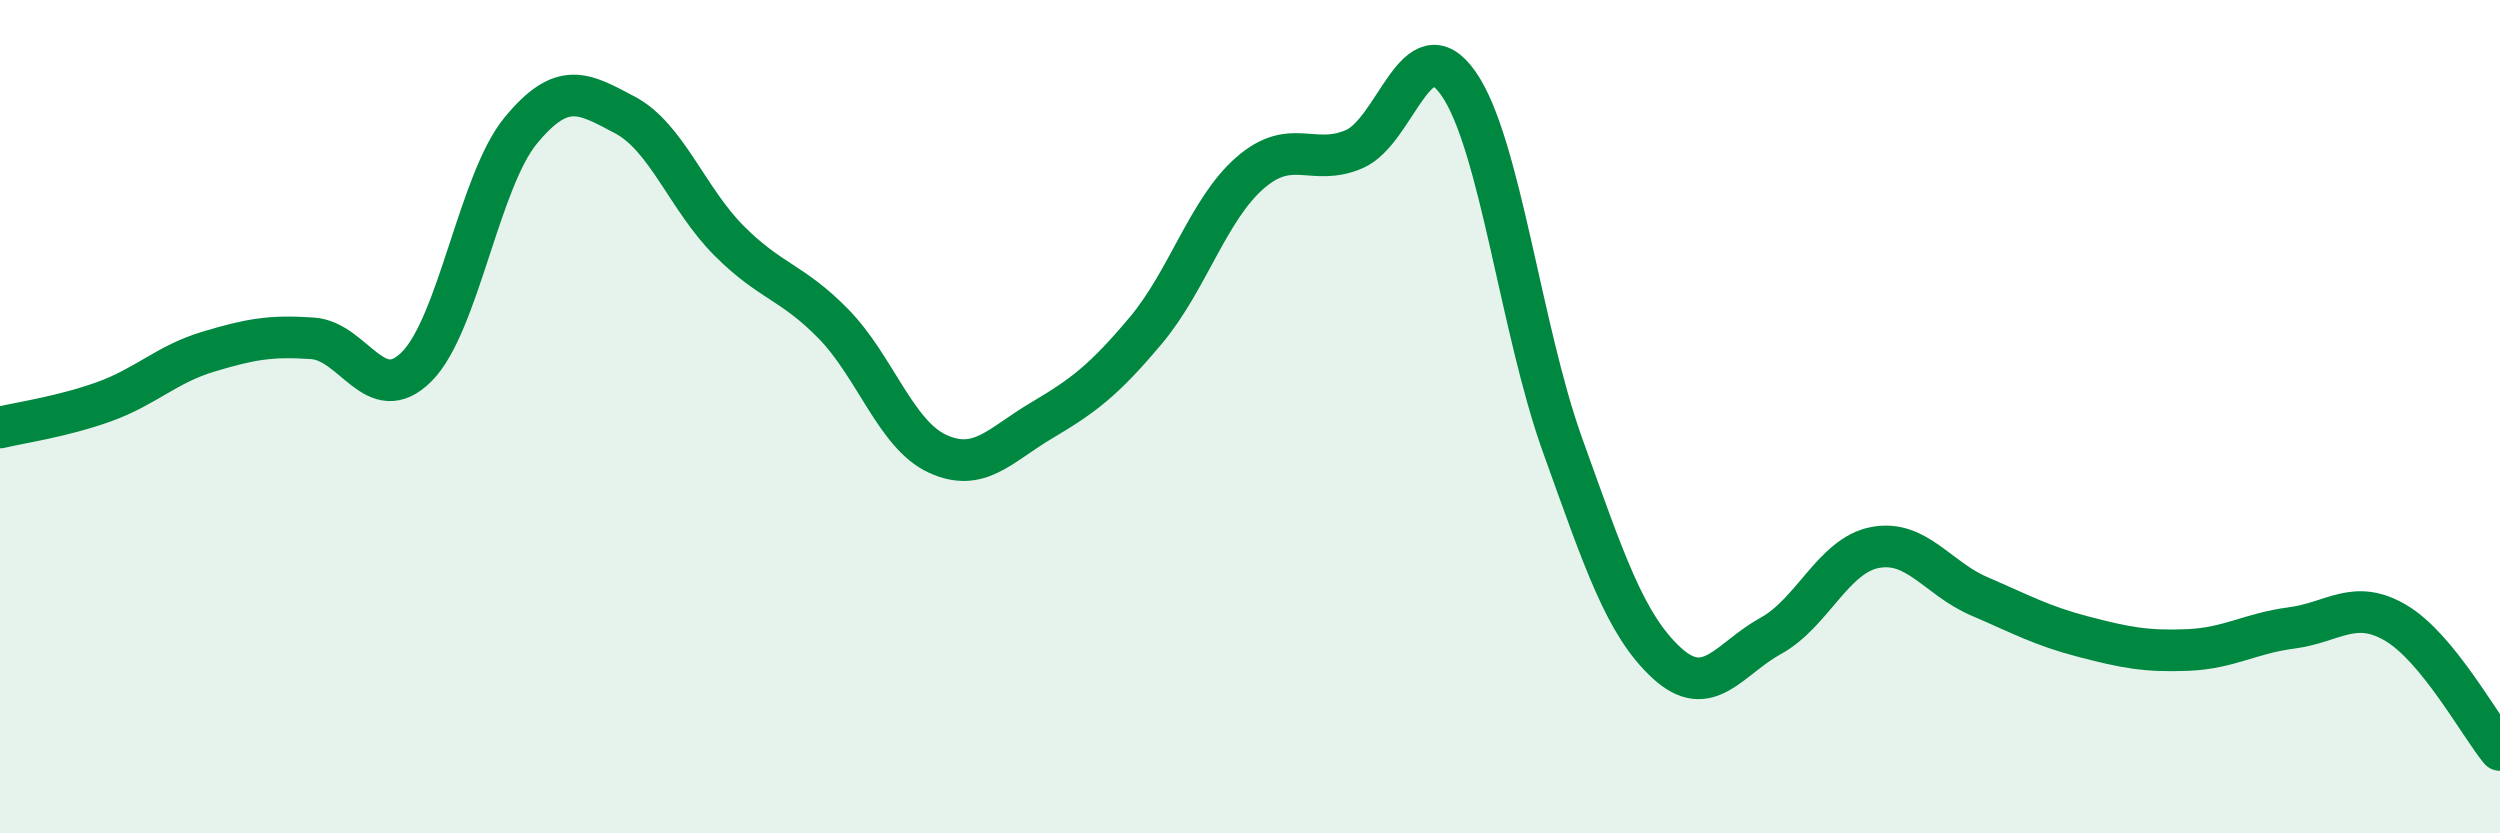 
    <svg width="60" height="20" viewBox="0 0 60 20" xmlns="http://www.w3.org/2000/svg">
      <path
        d="M 0,10.26 C 0.5,10.14 1.5,10 2.5,9.64 C 3.5,9.28 4,8.74 5,8.44 C 6,8.14 6.5,8.05 7.5,8.12 C 8.5,8.19 9,9.8 10,8.8 C 11,7.8 11.5,4.34 12.5,3.13 C 13.5,1.92 14,2.23 15,2.76 C 16,3.29 16.5,4.78 17.5,5.78 C 18.5,6.78 19,6.75 20,7.77 C 21,8.79 21.5,10.43 22.5,10.89 C 23.5,11.35 24,10.68 25,10.09 C 26,9.5 26.5,9.12 27.5,7.93 C 28.5,6.74 29,5.02 30,4.15 C 31,3.28 31.5,4.01 32.5,3.58 C 33.5,3.15 34,0.58 35,2 C 36,3.42 36.5,7.9 37.5,10.68 C 38.5,13.46 39,14.99 40,15.91 C 41,16.83 41.5,15.81 42.5,15.26 C 43.5,14.71 44,13.33 45,13.14 C 46,12.95 46.5,13.88 47.5,14.31 C 48.5,14.74 49,15.02 50,15.28 C 51,15.54 51.5,15.64 52.5,15.6 C 53.5,15.56 54,15.2 55,15.07 C 56,14.94 56.5,14.36 57.5,14.95 C 58.5,15.54 59.5,17.39 60,18L60 20L0 20Z"
        fill="#008740"
        opacity="0.1"
        stroke-linecap="round"
        stroke-linejoin="round"
      />
      <path
        d="M 0,10.26 C 0.5,10.14 1.5,10 2.5,9.64 C 3.5,9.28 4,8.74 5,8.44 C 6,8.14 6.5,8.05 7.5,8.12 C 8.5,8.19 9,9.8 10,8.8 C 11,7.8 11.5,4.34 12.5,3.13 C 13.5,1.92 14,2.23 15,2.76 C 16,3.29 16.5,4.78 17.5,5.78 C 18.5,6.78 19,6.75 20,7.77 C 21,8.79 21.5,10.43 22.5,10.89 C 23.5,11.35 24,10.68 25,10.09 C 26,9.5 26.5,9.12 27.5,7.93 C 28.5,6.74 29,5.02 30,4.15 C 31,3.28 31.5,4.01 32.5,3.58 C 33.5,3.15 34,0.58 35,2 C 36,3.42 36.5,7.9 37.5,10.68 C 38.5,13.46 39,14.99 40,15.91 C 41,16.83 41.5,15.81 42.5,15.26 C 43.5,14.71 44,13.33 45,13.14 C 46,12.95 46.5,13.88 47.5,14.31 C 48.5,14.74 49,15.02 50,15.28 C 51,15.54 51.5,15.64 52.5,15.6 C 53.5,15.56 54,15.2 55,15.07 C 56,14.94 56.5,14.36 57.5,14.95 C 58.5,15.54 59.5,17.39 60,18"
        stroke="#008740"
        stroke-width="1"
        fill="none"
        stroke-linecap="round"
        stroke-linejoin="round"
      />
    </svg>
  